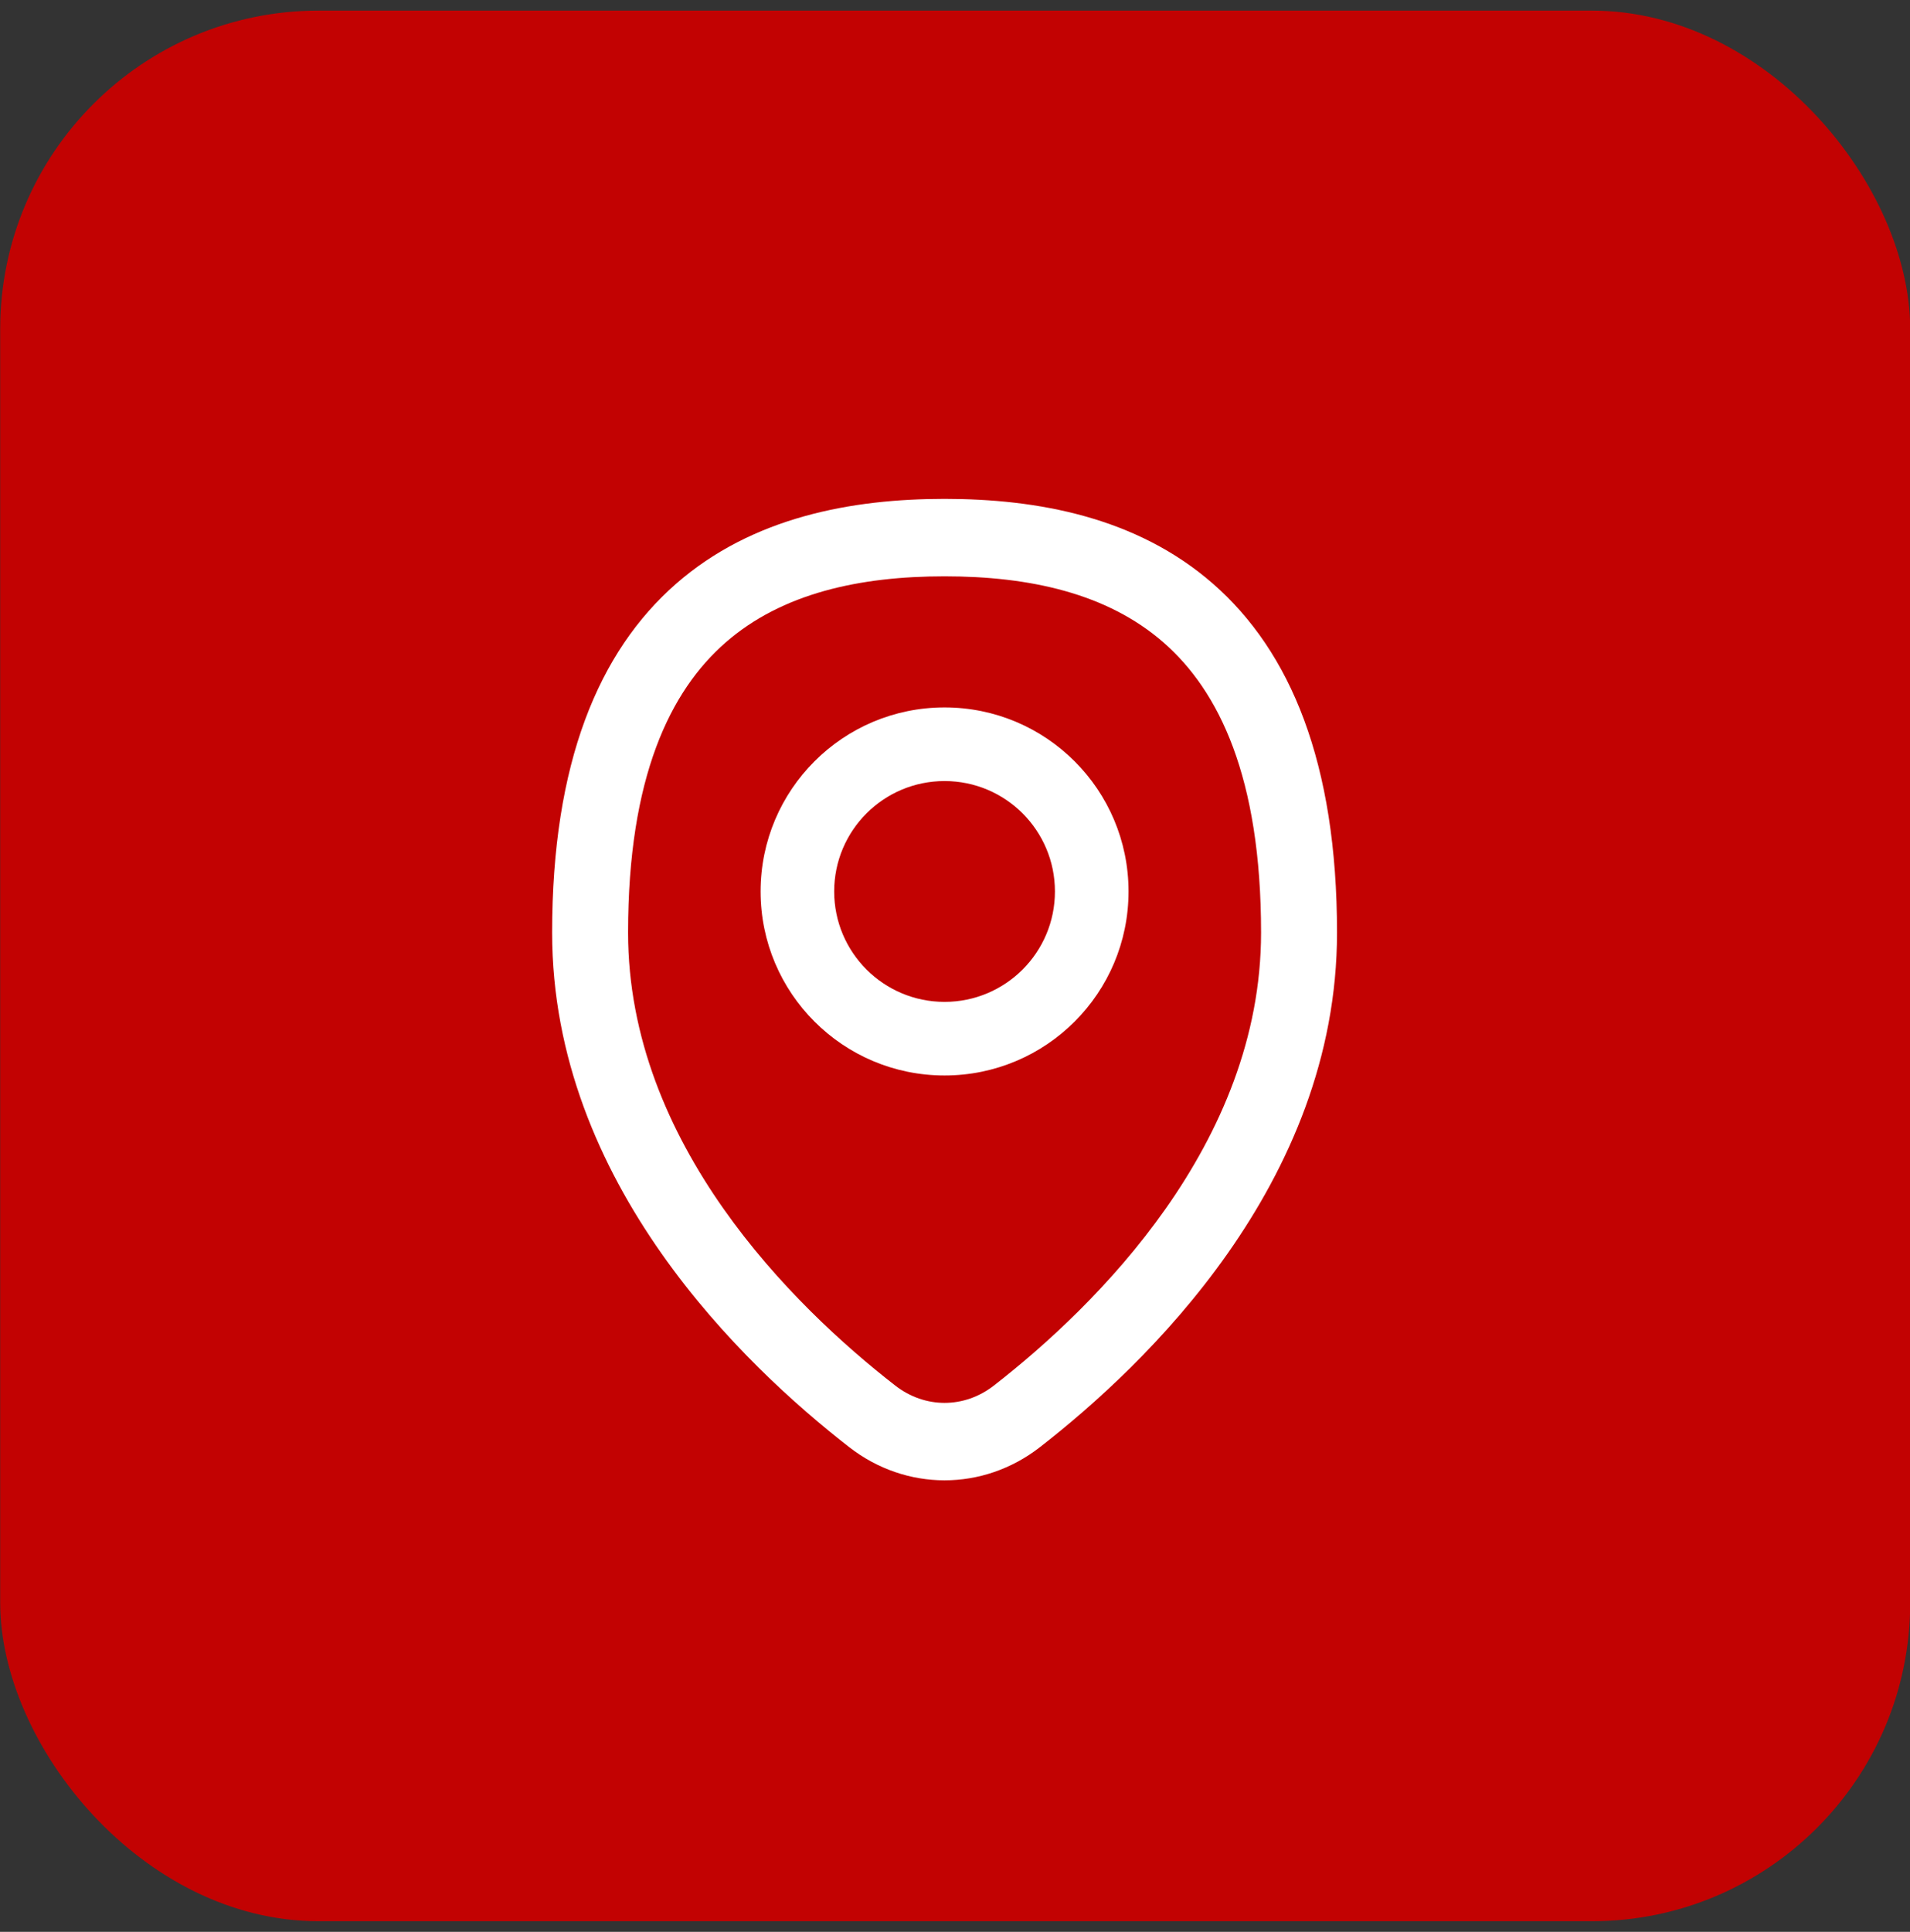 <svg xmlns="http://www.w3.org/2000/svg" width="90" height="91" viewBox="0 0 90 91" fill="none"><rect x="0" y="0" width="90" height="91" fill="#333333" stroke="none"/><rect x="0.009" y="0.5" width="90" height="90" rx="15" fill="#C20202"></rect><path fill-rule="evenodd" clip-rule="evenodd" d="M34.19 30.266C31.583 32.544 29.595 36.601 29.595 43.931C29.595 53.87 37.349 61.508 42.186 65.269C43.583 66.355 45.434 66.355 46.83 65.269C51.668 61.508 59.422 53.87 59.422 43.931C59.422 36.601 57.434 32.544 54.827 30.266C52.167 27.942 48.503 27.148 44.508 27.148C40.514 27.148 36.85 27.942 34.19 30.266ZM31.86 27.496C35.464 24.348 40.151 23.5 44.508 23.5C48.865 23.5 53.553 24.348 57.156 27.496C60.813 30.691 63.001 35.937 63.001 43.931C63.001 55.739 53.933 64.336 49.001 68.17C46.323 70.252 42.694 70.252 40.016 68.17C35.084 64.336 26.016 55.739 26.016 43.931C26.016 35.937 28.204 30.691 31.86 27.496Z" fill="white"></path><path fill-rule="evenodd" clip-rule="evenodd" d="M44.508 36.792C41.636 36.792 39.307 39.12 39.307 41.993C39.307 44.865 41.636 47.194 44.508 47.194C47.381 47.194 49.709 44.865 49.709 41.993C49.709 39.12 47.381 36.792 44.508 36.792ZM35.84 41.993C35.84 37.205 39.721 33.324 44.508 33.324C49.296 33.324 53.177 37.205 53.177 41.993C53.177 46.78 49.296 50.661 44.508 50.661C39.721 50.661 35.84 46.78 35.84 41.993Z" fill="white"></path></svg>